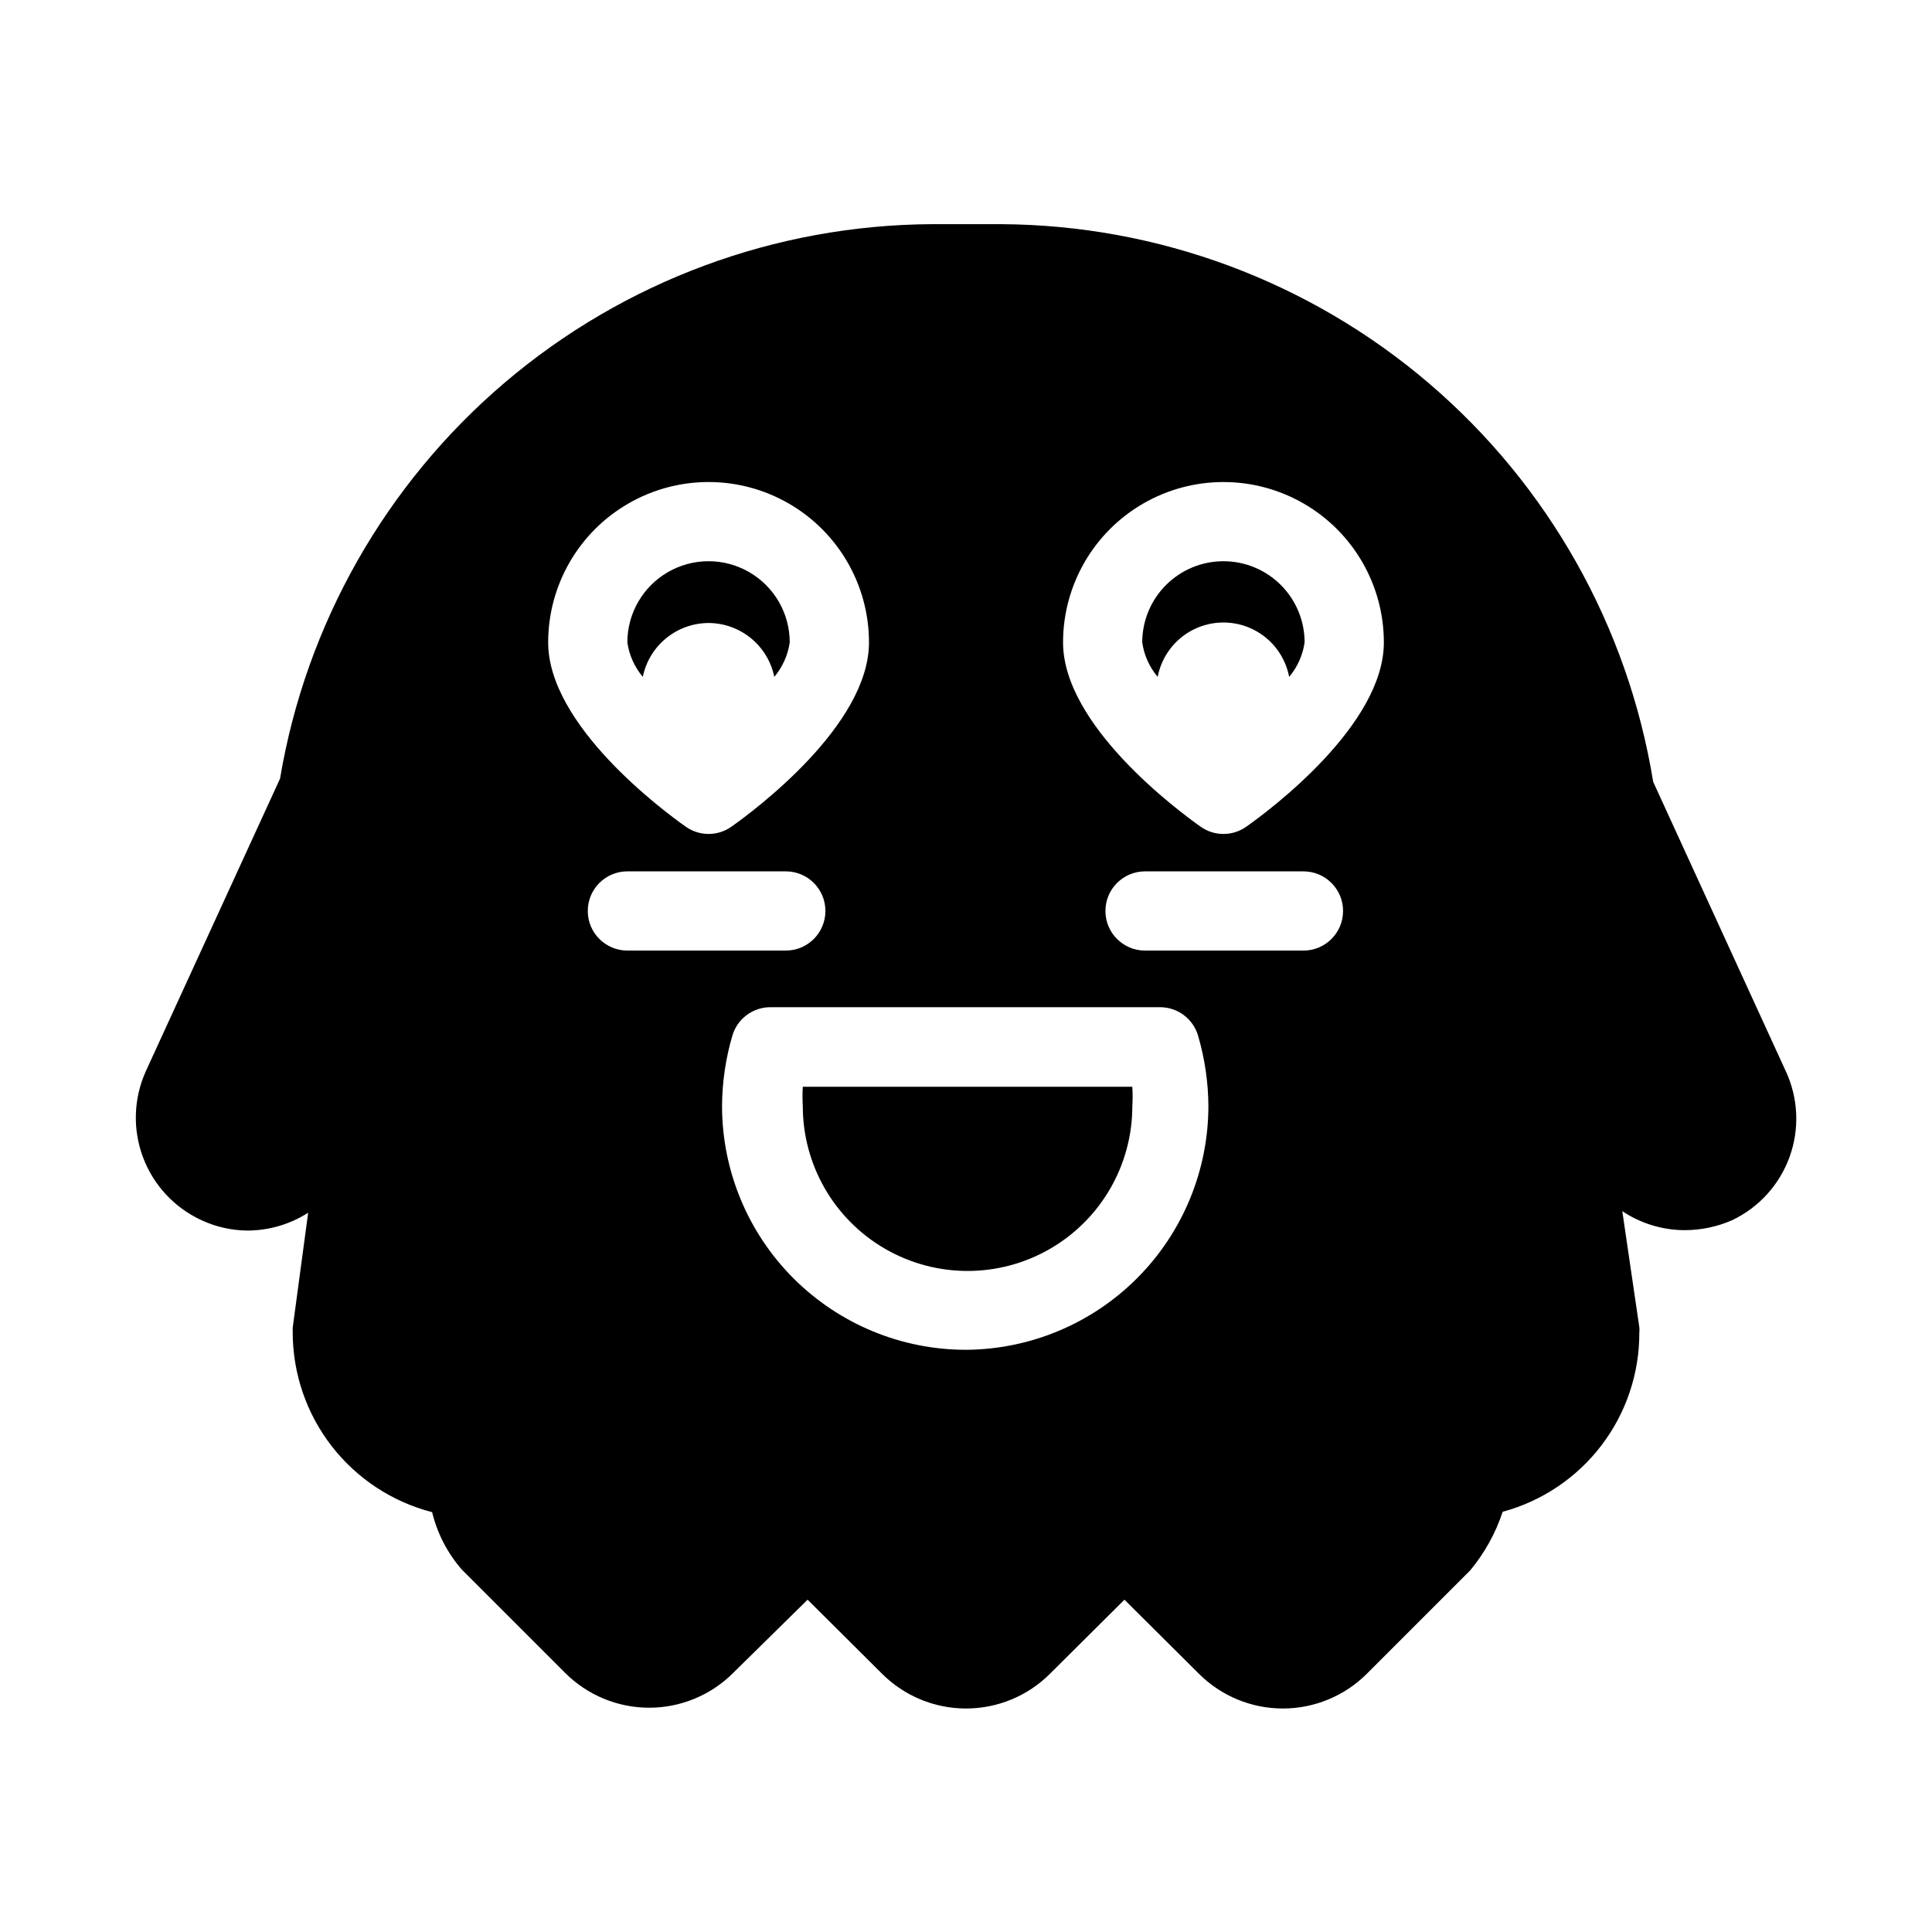 <?xml version="1.0" encoding="UTF-8"?>
<!-- Uploaded to: SVG Repo, www.svgrepo.com, Generator: SVG Repo Mixer Tools -->
<svg fill="#000000" width="800px" height="800px" version="1.1" viewBox="144 144 512 512" xmlns="http://www.w3.org/2000/svg">
 <g>
  <path d="m468.22 292.73c-5.707 0-11.18 2.266-15.215 6.301-4.035 4.035-6.301 9.508-6.301 15.215 0.48 3.367 1.898 6.531 4.094 9.133 1.039-5.449 4.566-10.098 9.535-12.562s10.805-2.465 15.773 0 8.496 7.113 9.535 12.562c2.195-2.602 3.613-5.766 4.094-9.133 0-5.707-2.266-11.18-6.301-15.215s-9.508-6.301-15.215-6.301z"/>
  <path d="m356.75 432.01c-0.105 1.711-0.105 3.43 0 5.144 0 15.598 8.324 30.012 21.832 37.812 13.512 7.801 30.156 7.801 43.664 0s21.832-22.215 21.832-37.812c0.105-1.715 0.105-3.434 0-5.144z"/>
  <path d="m331.77 309.1c4.102 0.016 8.074 1.441 11.25 4.043 3.172 2.598 5.356 6.215 6.176 10.234 2.191-2.602 3.609-5.766 4.094-9.133 0-7.688-4.102-14.789-10.762-18.633-6.656-3.844-14.859-3.844-21.516 0s-10.758 10.945-10.758 18.633c0.48 3.367 1.898 6.531 4.094 9.133 0.82-4.019 3-7.637 6.176-10.234 3.172-2.602 7.144-4.027 11.246-4.043z"/>
  <path d="m617.27 427.92-35.16-76.727c-6.68-41.102-27.711-78.5-59.363-105.56-31.648-27.059-71.867-42.02-113.51-42.227h-18.262c-41.492 0.219-81.578 15.082-113.18 41.965-31.609 26.883-52.707 64.062-59.582 104.98l-35.582 77.566c-3.238 7.199-3.504 15.391-0.73 22.781 2.773 7.394 8.355 13.391 15.531 16.684 3.816 1.77 7.969 2.703 12.176 2.731 5.691-0.027 11.258-1.664 16.059-4.723l-4.094 30.438v1.363c0.027 10.898 3.668 21.477 10.355 30.082 6.688 8.605 16.039 14.746 26.59 17.465 1.363 5.633 4.066 10.852 7.871 15.219l27.395 27.395c5.906 5.898 13.91 9.211 22.254 9.211s16.348-3.312 22.25-9.211l19.734-19.418 19.734 19.629h-0.004c5.906 5.898 13.906 9.207 22.254 9.207 8.344 0 16.348-3.309 22.25-9.207l19.734-19.629 19.734 19.629h-0.004c5.906 5.898 13.906 9.207 22.25 9.207 8.348 0 16.348-3.309 22.254-9.207l27.395-27.395c3.812-4.598 6.731-9.863 8.605-15.535 10.418-2.816 19.613-8.996 26.16-17.574s10.082-19.074 10.051-29.867c0.055-0.488 0.055-0.98 0-1.469l-4.512-30.754c4.91 3.281 10.68 5.031 16.582 5.039 4.301-0.012 8.551-0.906 12.492-2.625 7.102-3.367 12.586-9.402 15.258-16.793 2.676-7.394 2.32-15.539-0.984-22.672zm-328-113.67c0-15.188 8.102-29.219 21.254-36.812 13.152-7.594 29.355-7.594 42.508 0s21.258 21.625 21.258 36.812c0 21.938-30.332 44.504-36.422 48.805-3.644 2.598-8.531 2.598-12.176 0-6.09-4.301-36.422-26.867-36.422-48.805zm20.992 81.66c-5.797 0-10.496-4.699-10.496-10.496s4.699-10.496 10.496-10.496h41.984c5.797 0 10.496 4.699 10.496 10.496s-4.699 10.496-10.496 10.496zm89.742 105.8c-17.133 0.004-33.559-6.797-45.684-18.898-12.121-12.102-18.945-28.52-18.973-45.648 0.031-6.328 0.949-12.617 2.727-18.684 1.285-4.406 5.281-7.465 9.867-7.559h103.7c4.586 0.094 8.582 3.152 9.863 7.559 1.781 6.066 2.699 12.355 2.731 18.684-0.027 17.055-6.793 33.41-18.824 45.5s-28.355 18.938-45.41 19.047zm89.426-105.8h-41.984v0.004c-5.797 0-10.496-4.699-10.496-10.496s4.699-10.496 10.496-10.496h41.984c5.797 0 10.496 4.699 10.496 10.496s-4.699 10.496-10.496 10.496zm-15.113-32.852h-0.004c-3.641 2.598-8.531 2.598-12.172 0-6.086-4.305-36.422-26.871-36.422-48.805 0-15.188 8.102-29.219 21.254-36.812s29.355-7.594 42.508 0c13.152 7.594 21.254 21.625 21.254 36.812 0 21.938-30.332 44.504-36.422 48.805z"/>
 </g>
</svg>